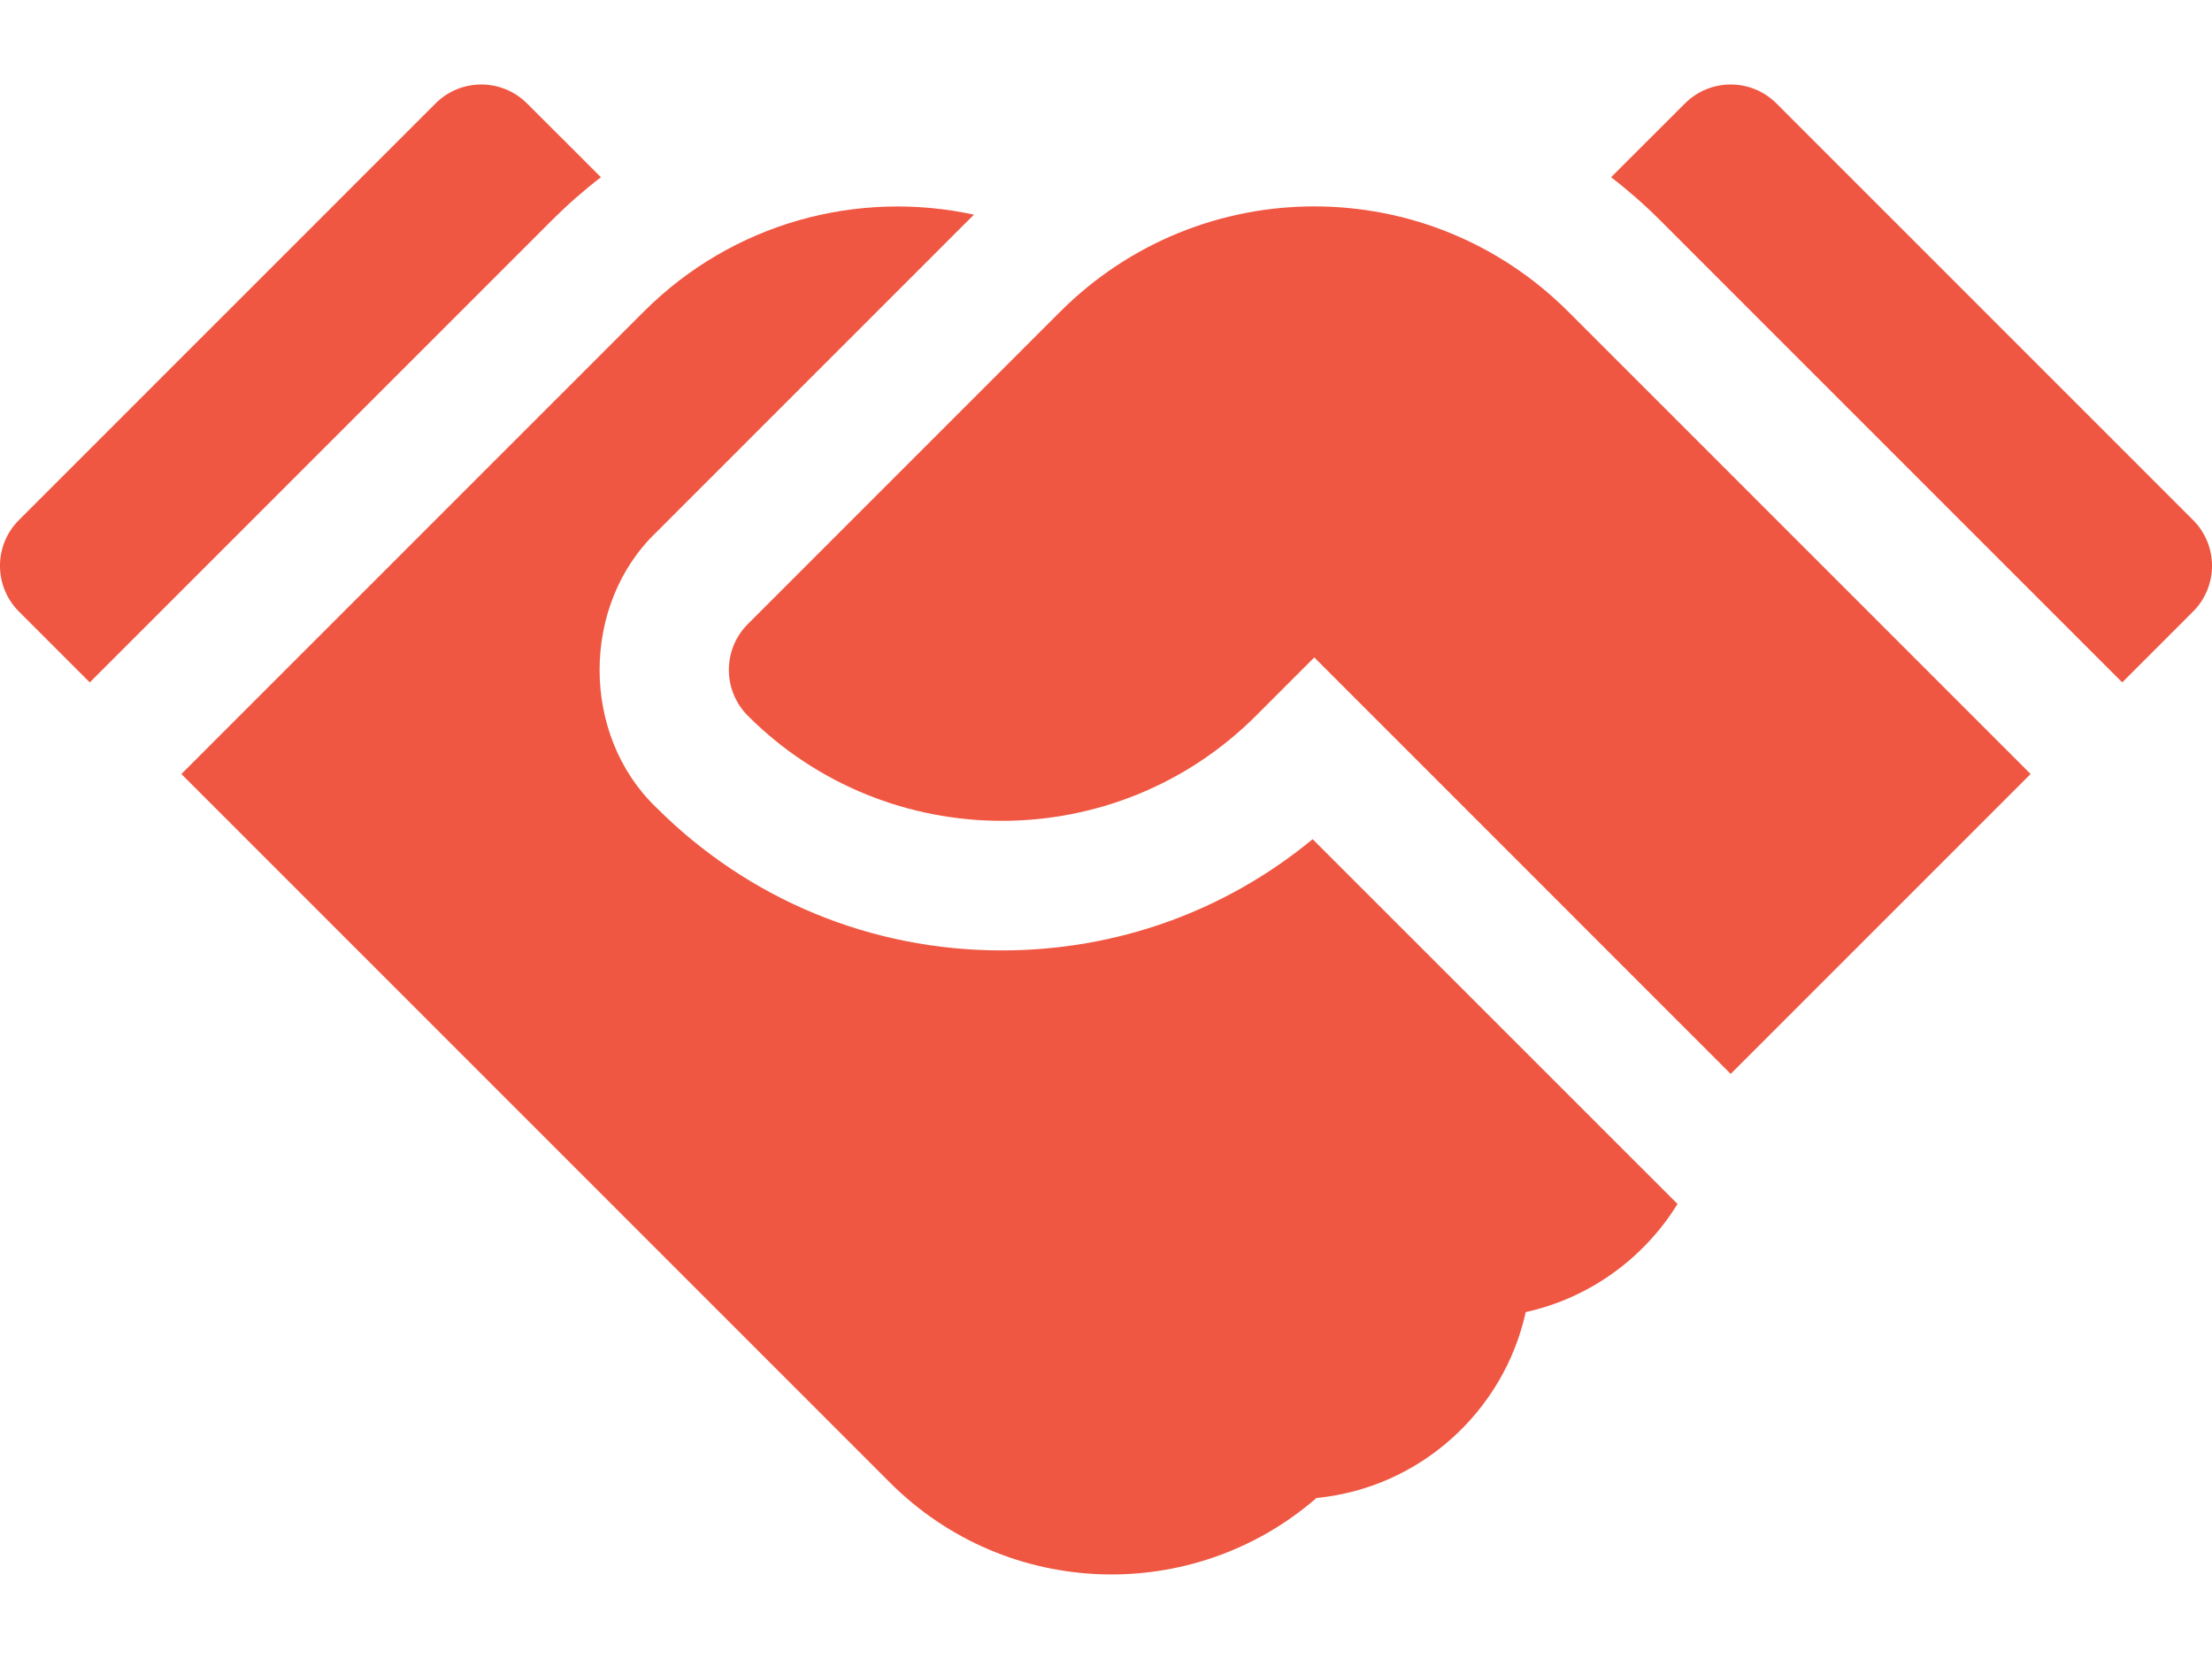 <svg width="24" height="18" viewBox="0 0 24 18" fill="none" xmlns="http://www.w3.org/2000/svg">
<path d="M6.52 1.923L5.719 1.123C5.444 0.848 4.999 0.848 4.725 1.123L0.206 5.642C-0.069 5.916 -0.069 6.361 0.206 6.636L0.974 7.404L5.99 2.388C6.158 2.22 6.335 2.065 6.52 1.923Z" fill="#F05742"/>
<path d="M10.87 10.312C9.452 10.312 8.12 9.761 7.119 8.76C6.301 7.975 6.301 6.562 7.119 5.777L10.508 2.388C10.528 2.368 10.548 2.348 10.568 2.329C9.317 2.058 7.959 2.407 6.984 3.382L1.968 8.398L9.656 16.086C10.928 17.358 12.95 17.411 14.284 16.253C15.404 16.144 16.317 15.315 16.554 14.236C17.248 14.083 17.838 13.651 18.201 13.063L14.242 9.105C13.295 9.887 12.116 10.312 10.87 10.312Z" fill="#F05742"/>
<path d="M23.794 5.642L19.275 1.123C19.001 0.848 18.555 0.848 18.281 1.123L17.48 1.923C17.665 2.065 17.842 2.22 18.01 2.388L23.026 7.404L23.794 6.636C24.069 6.361 24.069 5.916 23.794 5.642Z" fill="#F05742"/>
<path d="M11.503 3.382L8.114 6.771C7.839 7.046 7.84 7.492 8.114 7.766C9.634 9.286 12.107 9.286 13.627 7.766L14.26 7.133L18.778 11.652L22.032 8.398L17.016 3.382C15.491 1.857 13.026 1.86 11.503 3.382Z" fill="#F05742"/>
</svg>
